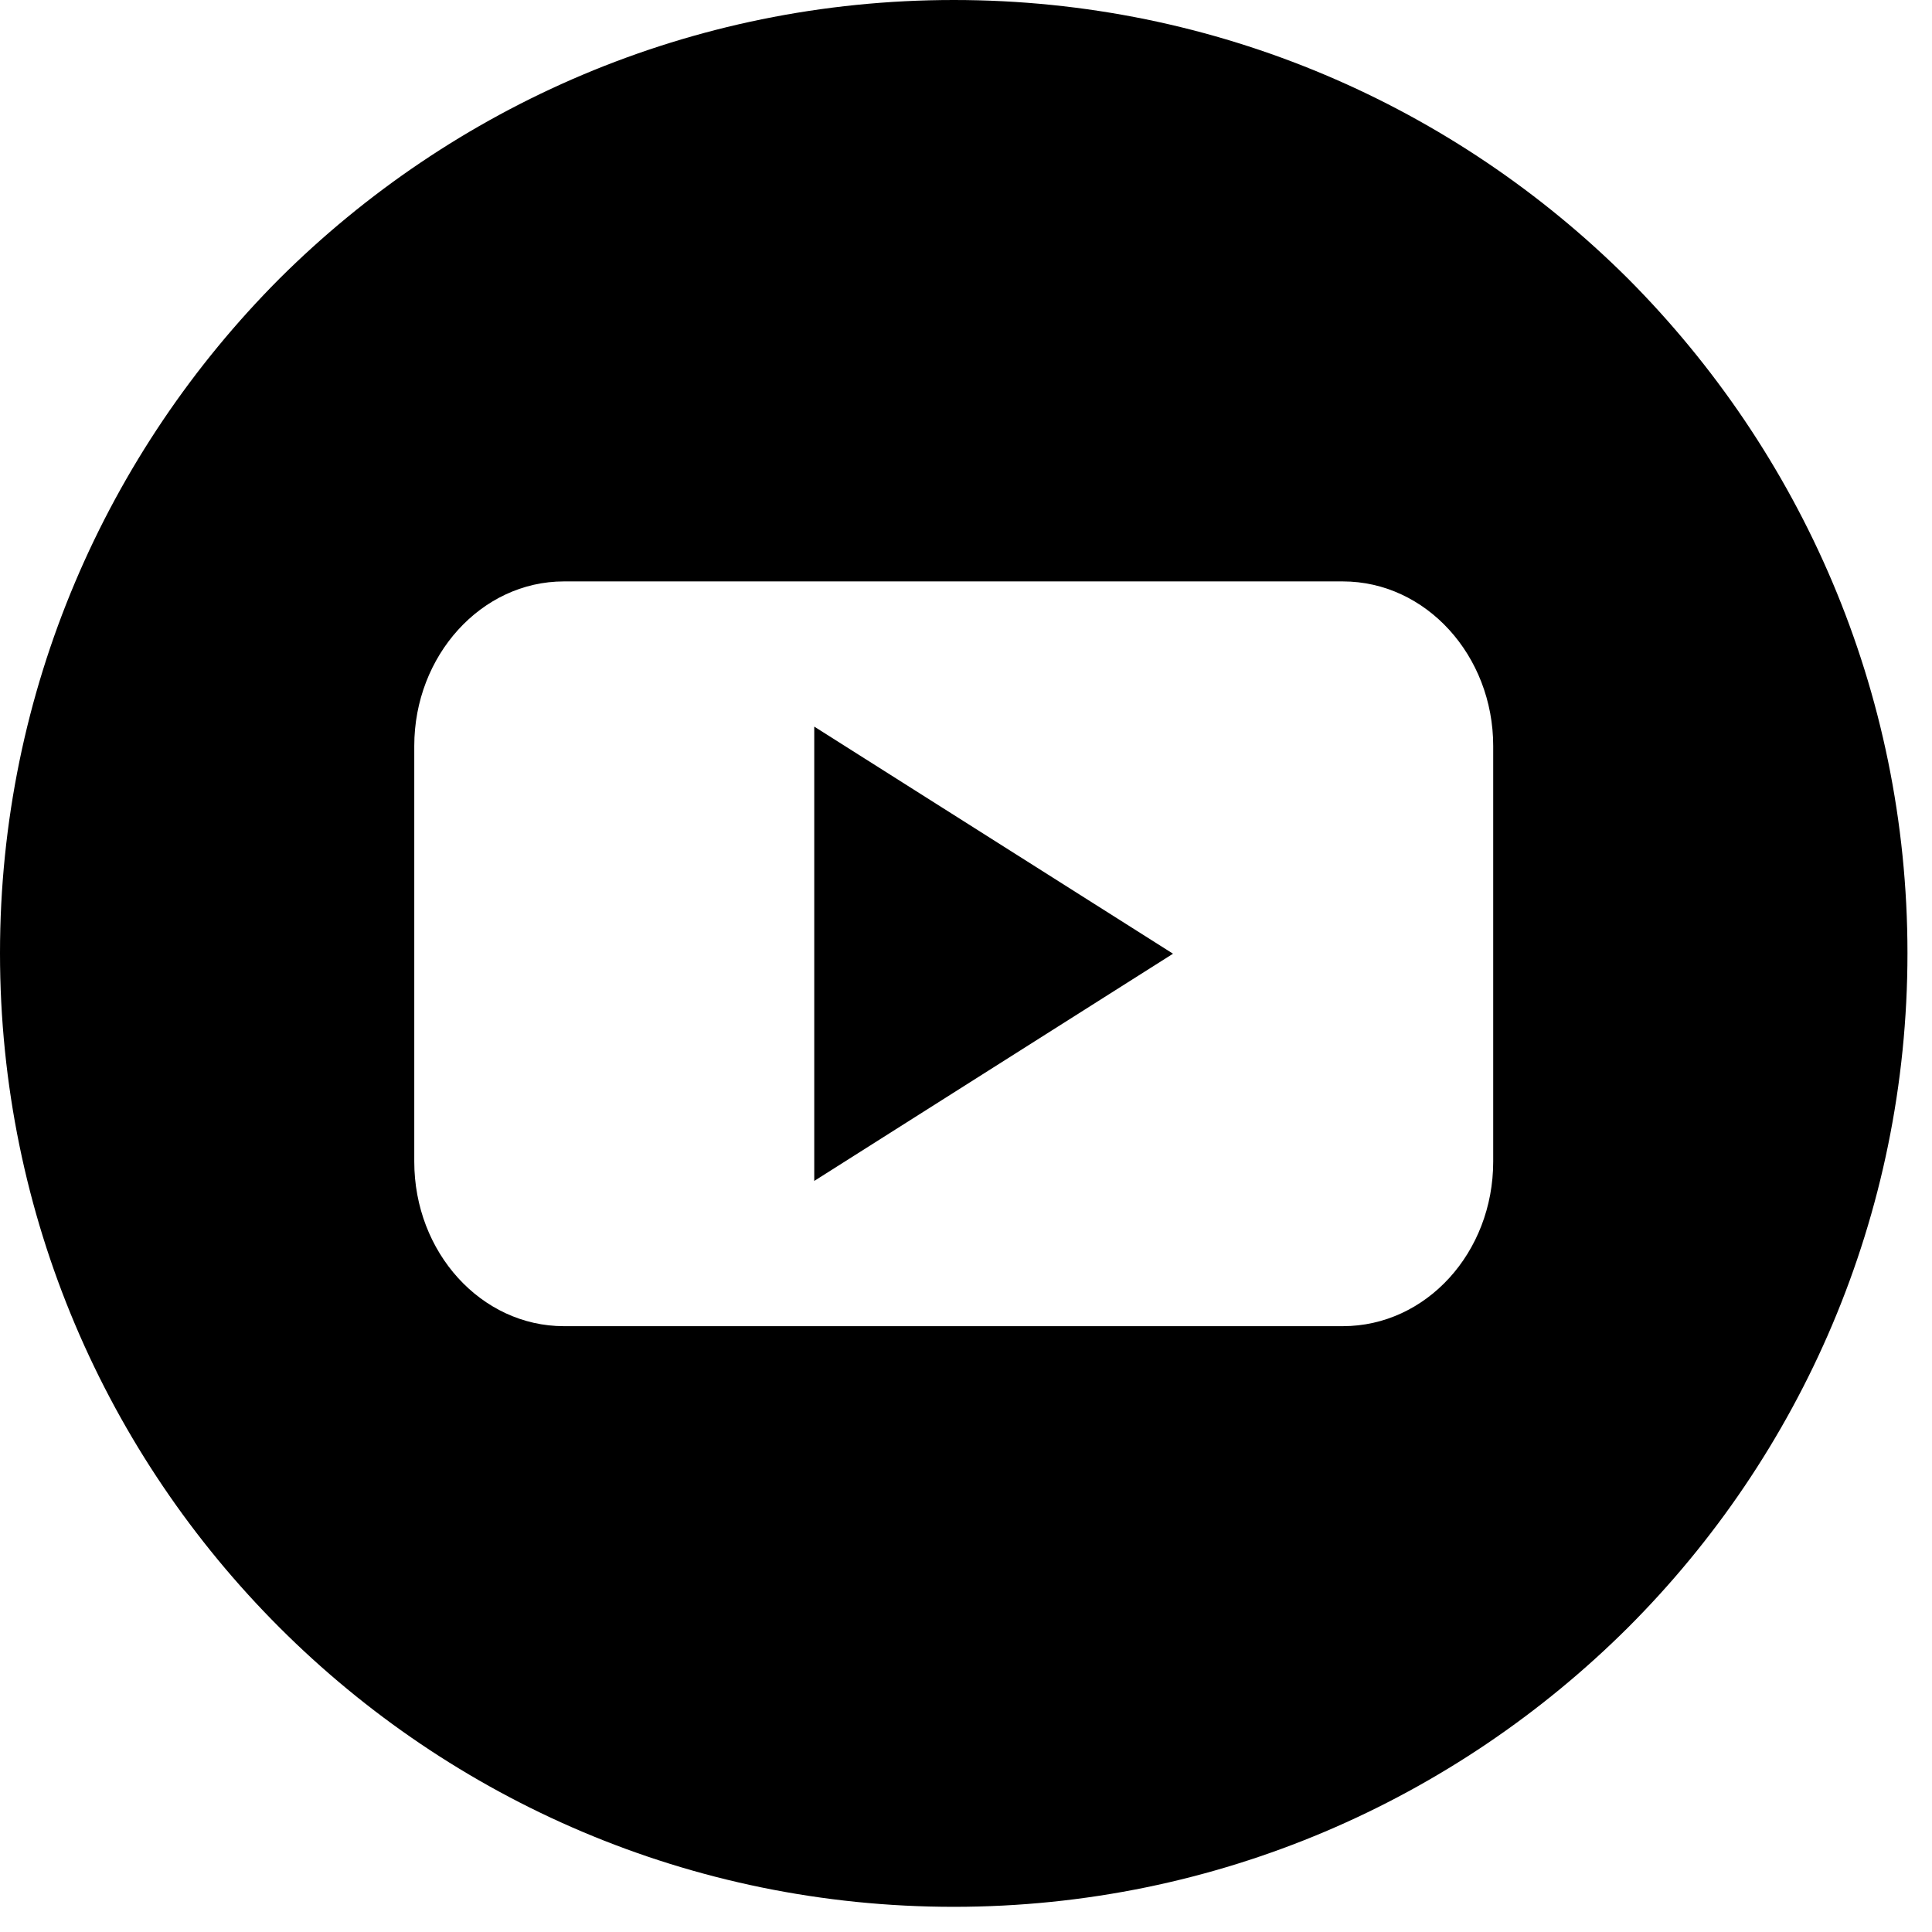 <svg width="33" height="33" viewBox="0 0 33 33" fill="none" xmlns="http://www.w3.org/2000/svg">
<path d="M13.908 12.411L20.036 16.29L13.908 20.171V12.411Z" fill="black"/>
<path d="M27.809 4.761C24.855 1.818 20.788 0 16.291 0C11.793 0 7.726 1.819 4.772 4.761C1.828 7.716 0 11.794 0 16.28C0 25.274 7.297 32.57 16.291 32.57C20.788 32.57 24.855 30.74 27.809 27.798C30.753 24.855 32.581 20.777 32.581 16.28C32.581 11.782 30.751 7.716 27.809 4.761ZM25.505 19.84C25.505 21.395 24.36 22.652 22.936 22.652H9.632C8.221 22.652 7.076 21.395 7.076 19.84V12.742C7.076 11.199 8.221 9.931 9.632 9.931H22.936C24.358 9.931 25.505 11.199 25.505 12.742V19.84Z" fill="black"/>
</svg>
